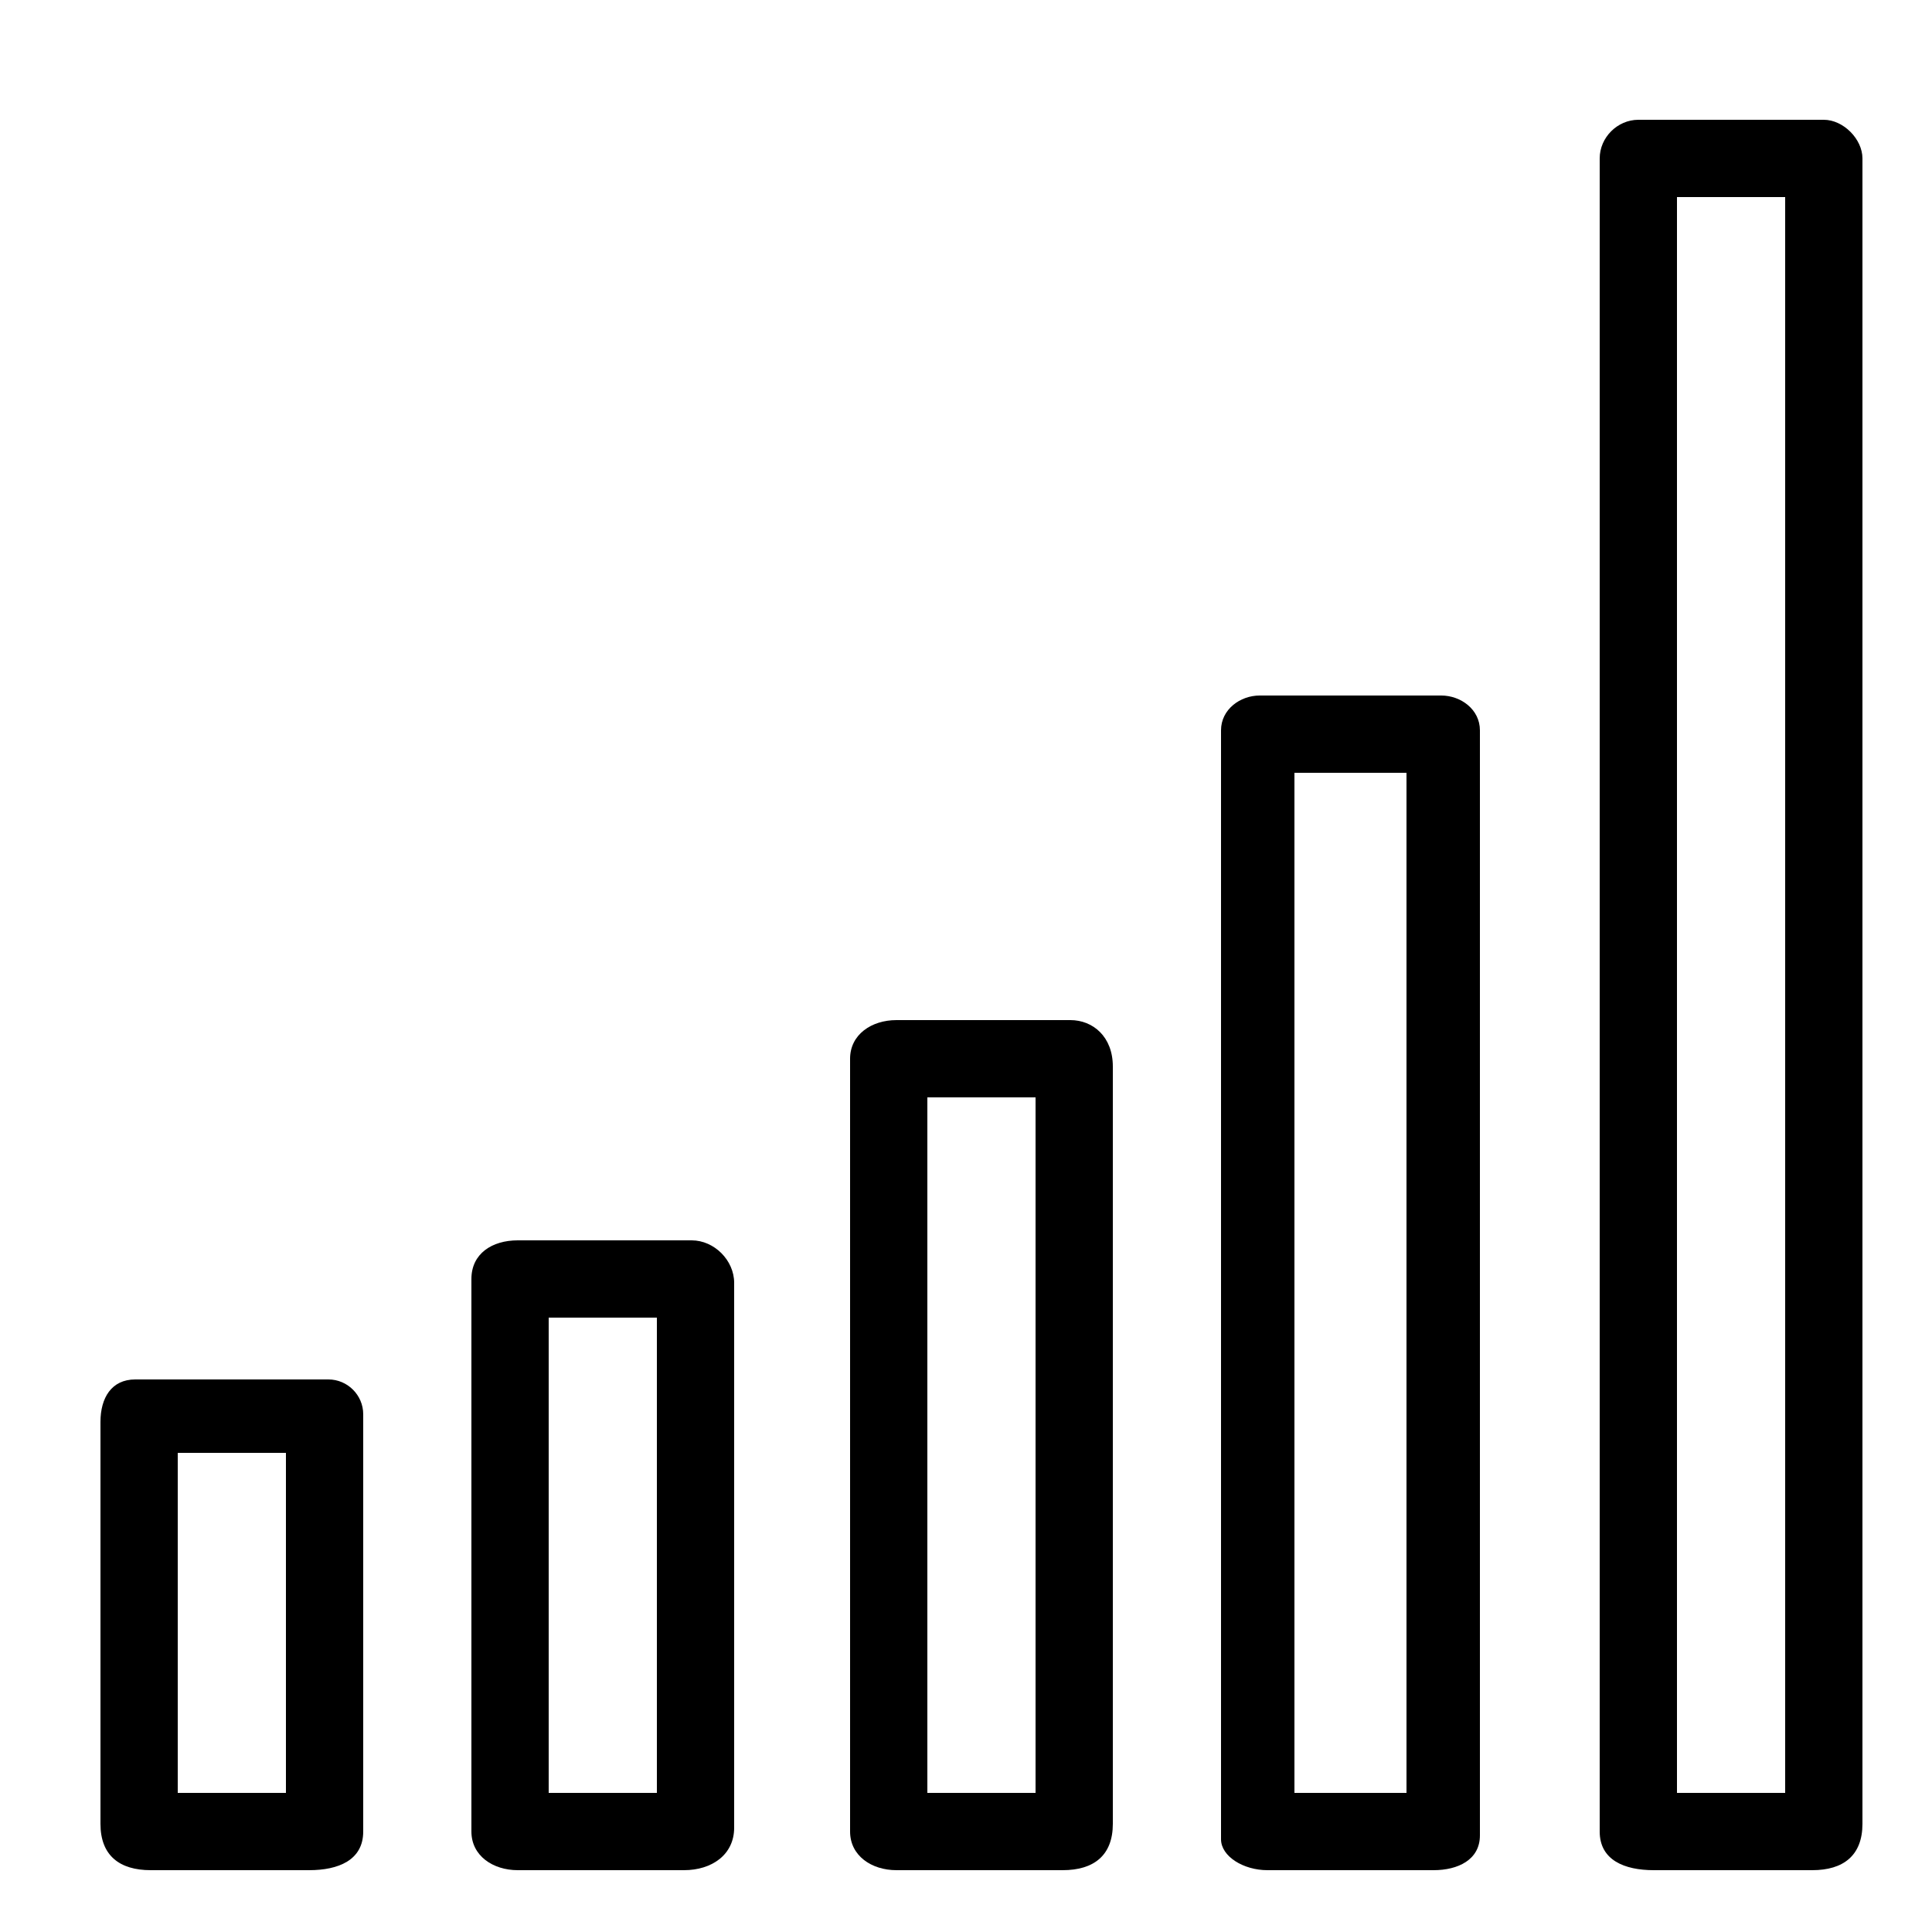 <?xml version="1.0" encoding="UTF-8"?>
<!DOCTYPE svg PUBLIC "-//W3C//DTD SVG 1.1//EN" "http://www.w3.org/Graphics/SVG/1.1/DTD/svg11.dtd">
<!-- Creator: AUSANGATE PERU (64-Bit) -->
<svg xmlns="http://www.w3.org/2000/svg" xml:space="preserve" version="1.1" style="shape-rendering:geometricPrecision; text-rendering:geometricPrecision; image-rendering:optimizeQuality; fill-rule:evenodd; clip-rule:evenodd" viewBox="0 0 500 500">
 <g id="Capa_x0020_1">
  <path class="fil0" d="M434 51l28 0 0 413 -28 0 0 -413zm-20 -10l0 433c0,7.41 6.42,10 14,10l41 0c8.07,0 13,-3.8 13,-12l0 -431c0,-5.03 -4.97,-10 -10,-10l-48 0c-5.39,0 -10,4.56 -10,10z"/>
  <path class="fil0" d="M335 200l29 0 0 264 -29 0 0 -264zm-19 -11l0 287c0,4.42 5.79,8 12,8l43 0c6.29,0 12,-2.66 12,-9l0 -286c0,-5.39 -4.94,-9 -10,-9l-47 0c-5.05,0 -10,3.61 -10,9z"/>
  <path class="fil0" d="M240 284l28 0 0 180 -28 0 0 -180zm-20 -10l0 200c0,6.26 5.55,10 12,10l43 0c8.07,0 13,-3.8 13,-12l0 -196c0,-7.69 -5.13,-12 -11,-12l-45 0c-6.45,0 -12,3.74 -12,10z"/>
  <path class="fil0" d="M142 341l28 0 0 123 -28 0 0 -123zm-20 -10l0 143c0,6.26 5.55,10 12,10l43 0c7.23,0 13,-4 13,-11l0 -141c0,-5.84 -5.16,-11 -11,-11l-45 0c-6.66,0 -12,3.44 -12,10z"/>
  <path class="fil0" d="M46 376l28 0 0 88 -28 0 0 -88zm-20 -8l0 104c0,8.2 4.93,12 13,12l41 0c7.58,0 14,-2.59 14,-10l0 -108c0,-4.94 -4.06,-9 -9,-9l-50 0c-6.14,0 -9,4.76 -9,11z"/>
 </g>
</svg>
